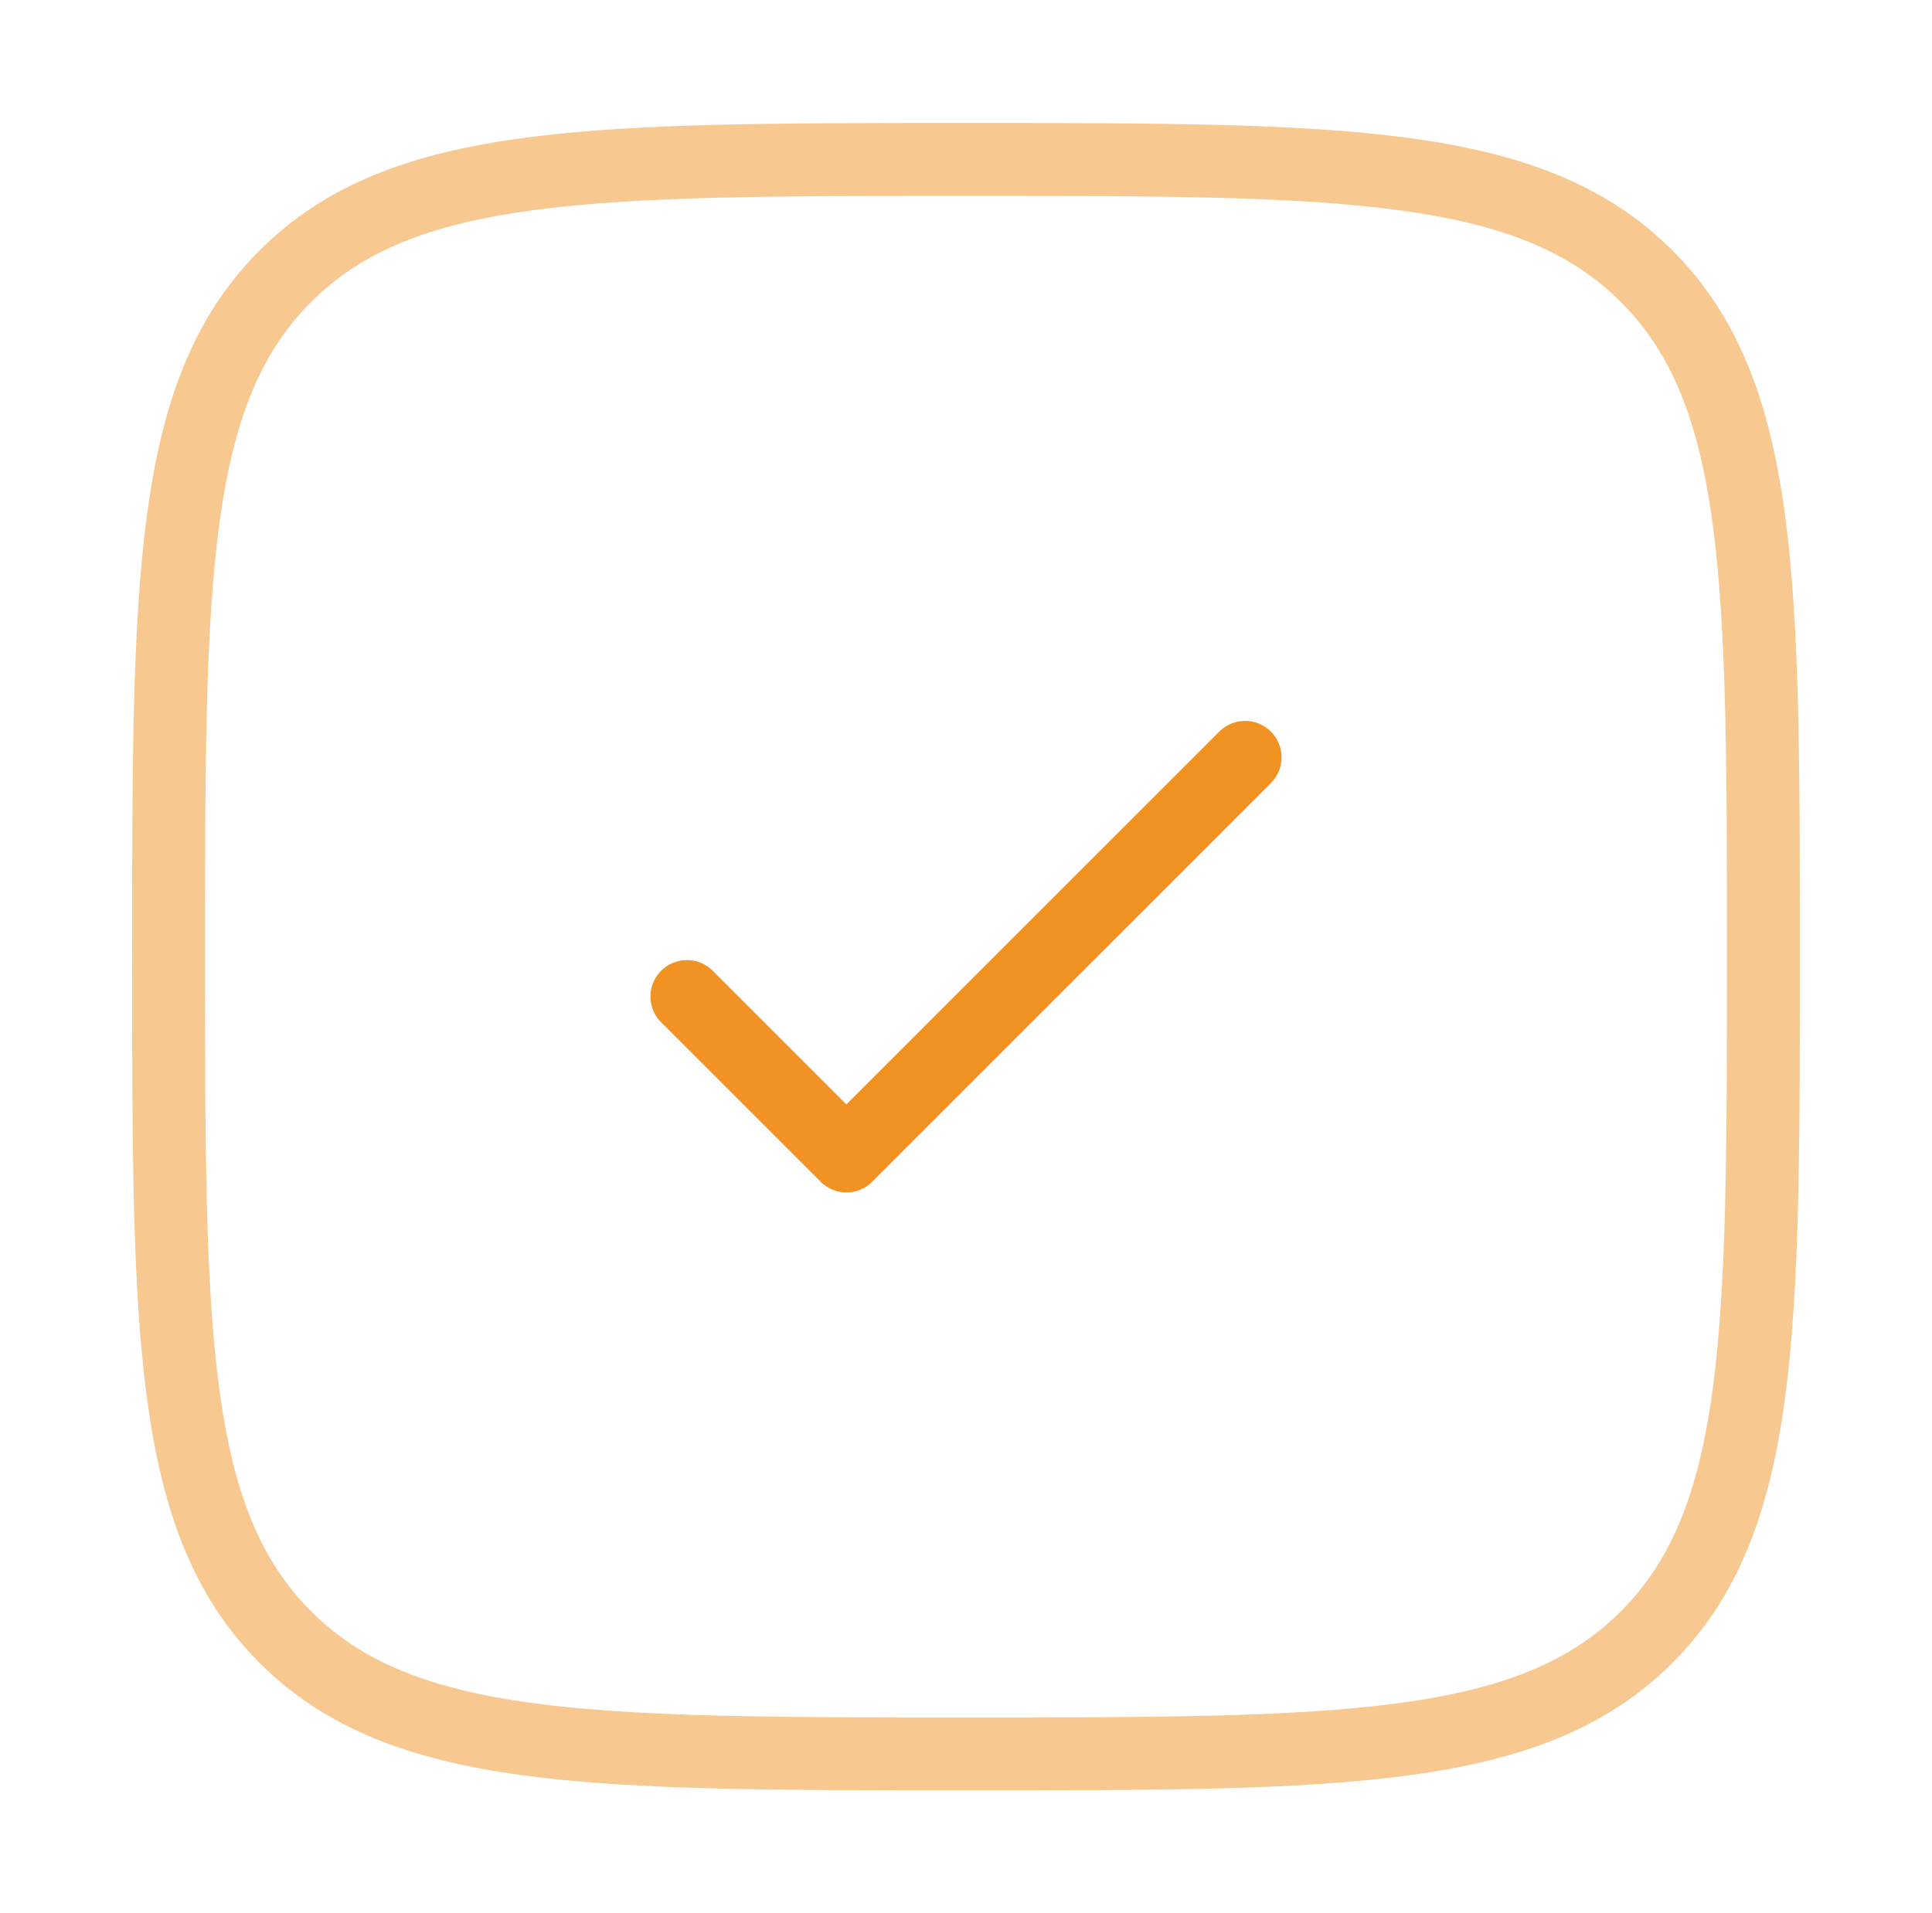 <svg width="106" height="105" fill="none" xmlns="http://www.w3.org/2000/svg"><path opacity=".5" d="M9.25 52.5c0-20.624 0-30.936 6.407-37.343C22.064 8.75 32.376 8.75 53 8.75c20.624 0 30.936 0 37.343 6.407C96.75 21.564 96.75 31.876 96.75 52.5c0 20.624 0 30.936-6.407 37.343C83.936 96.25 73.623 96.25 53 96.25c-20.624 0-30.936 0-37.343-6.407C9.25 83.436 9.25 73.123 9.25 52.5z" stroke="#F19223" stroke-width="4"/><path d="M37.688 54.688l8.75 8.75 21.874-21.876" stroke="#F19223" stroke-width="4" stroke-linecap="round" stroke-linejoin="round"/></svg>